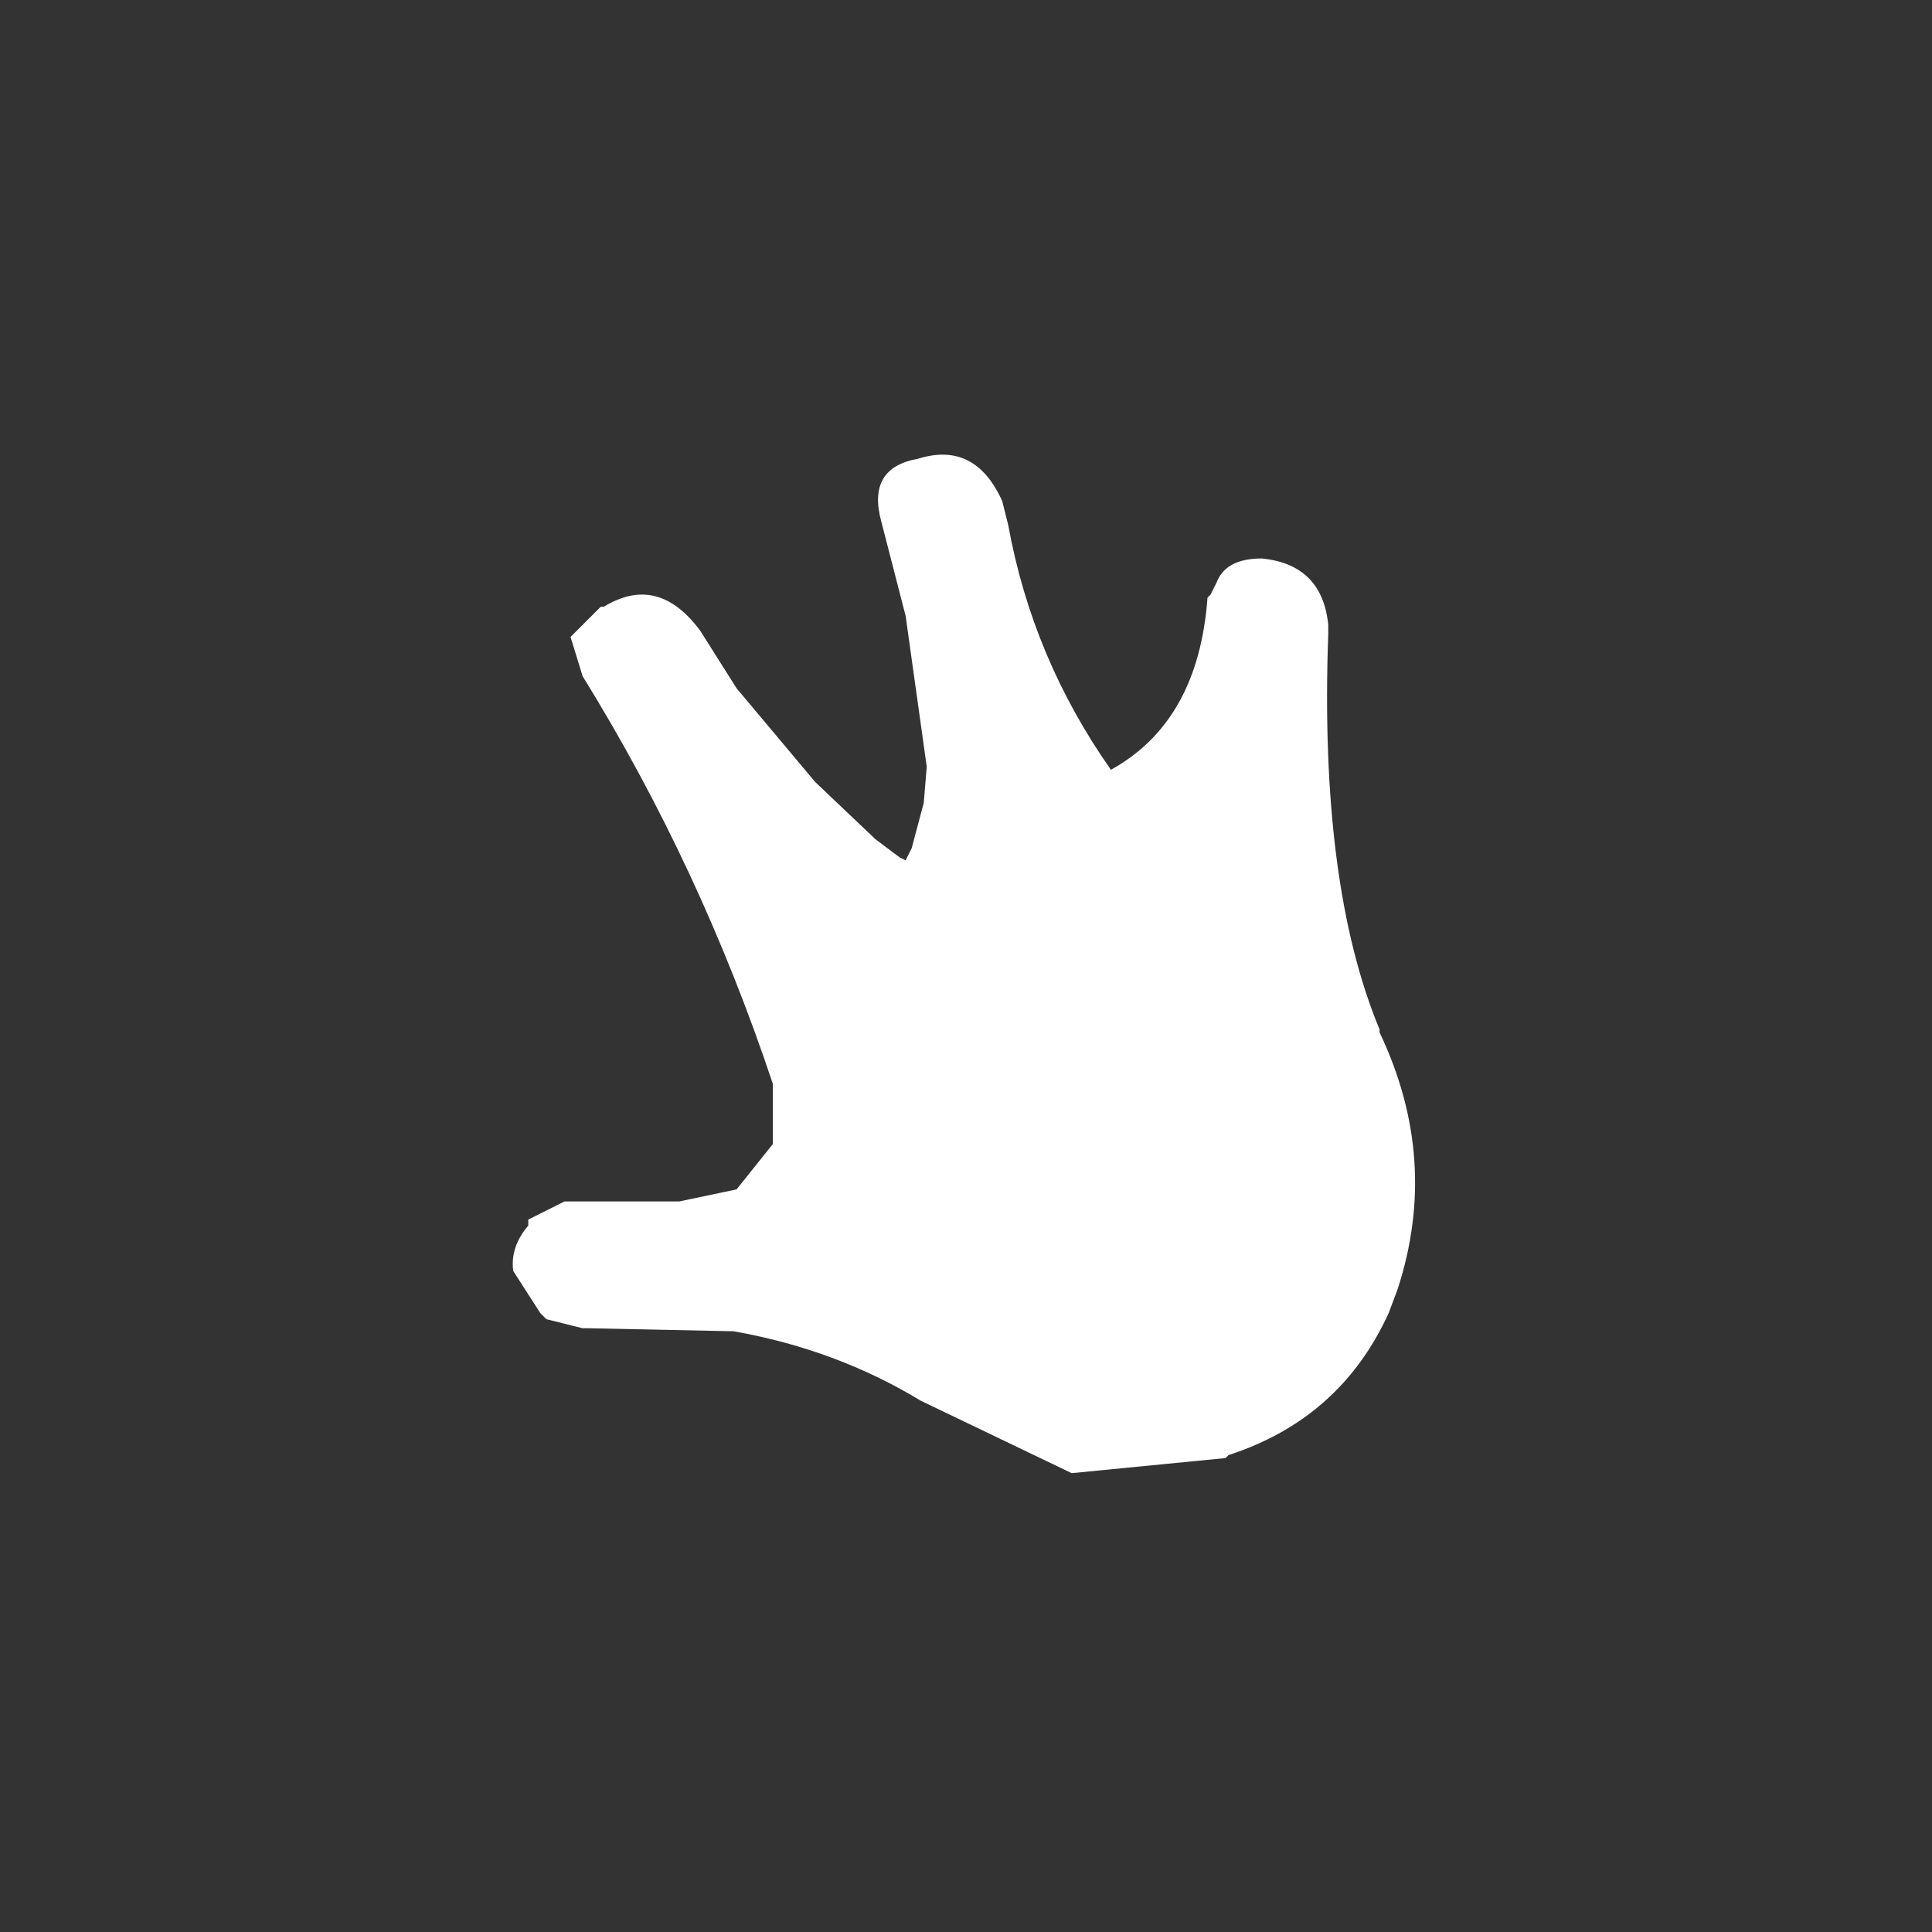 <svg width="32" height="32" xmlns="http://www.w3.org/2000/svg" xmlns:xlink="http://www.w3.org/1999/xlink">
  <rect width="100%" height="100%" fill="#333333" stroke="none"/>
  <defs/>
  <g>
    <path stroke="none" fill="#FFFFFF" d="M22 10.35 L22 10.5 Q21.85 14.65 22.85 17.05 L22.85 17.1 Q23.85 19.2 23.15 21.35 L23 21.75 Q22.2 23.5 20.35 24.1 L20.3 24.15 17.75 24.4 15.25 23.2 Q13.85 22.35 12.15 22.05 L9.75 22 9.65 22 9.05 21.85 8.95 21.75 8.5 21.05 Q8.45 20.65 8.75 20.3 L8.75 20.2 9.35 19.9 11.25 19.9 12.2 19.7 12.8 18.95 12.8 17.95 Q11.6 14.35 9.65 11.2 L9.45 10.55 9.95 10.05 10 10.05 Q10.9 9.5 11.6 10.45 L12.2 11.4 13.5 12.95 14.5 13.9 14.9 14.2 15 14.25 15.1 14.05 15.3 13.3 15.35 12.7 15 10.2 14.6 8.65 Q14.35 7.75 15.2 7.6 16.15 7.3 16.6 8.3 L16.7 8.7 Q17.1 10.9 18.4 12.75 19.85 11.95 20 9.9 L20.05 9.85 20.15 9.65 Q20.3 9.25 20.9 9.25 21.9 9.35 22 10.35"/>
  </g>
</svg>